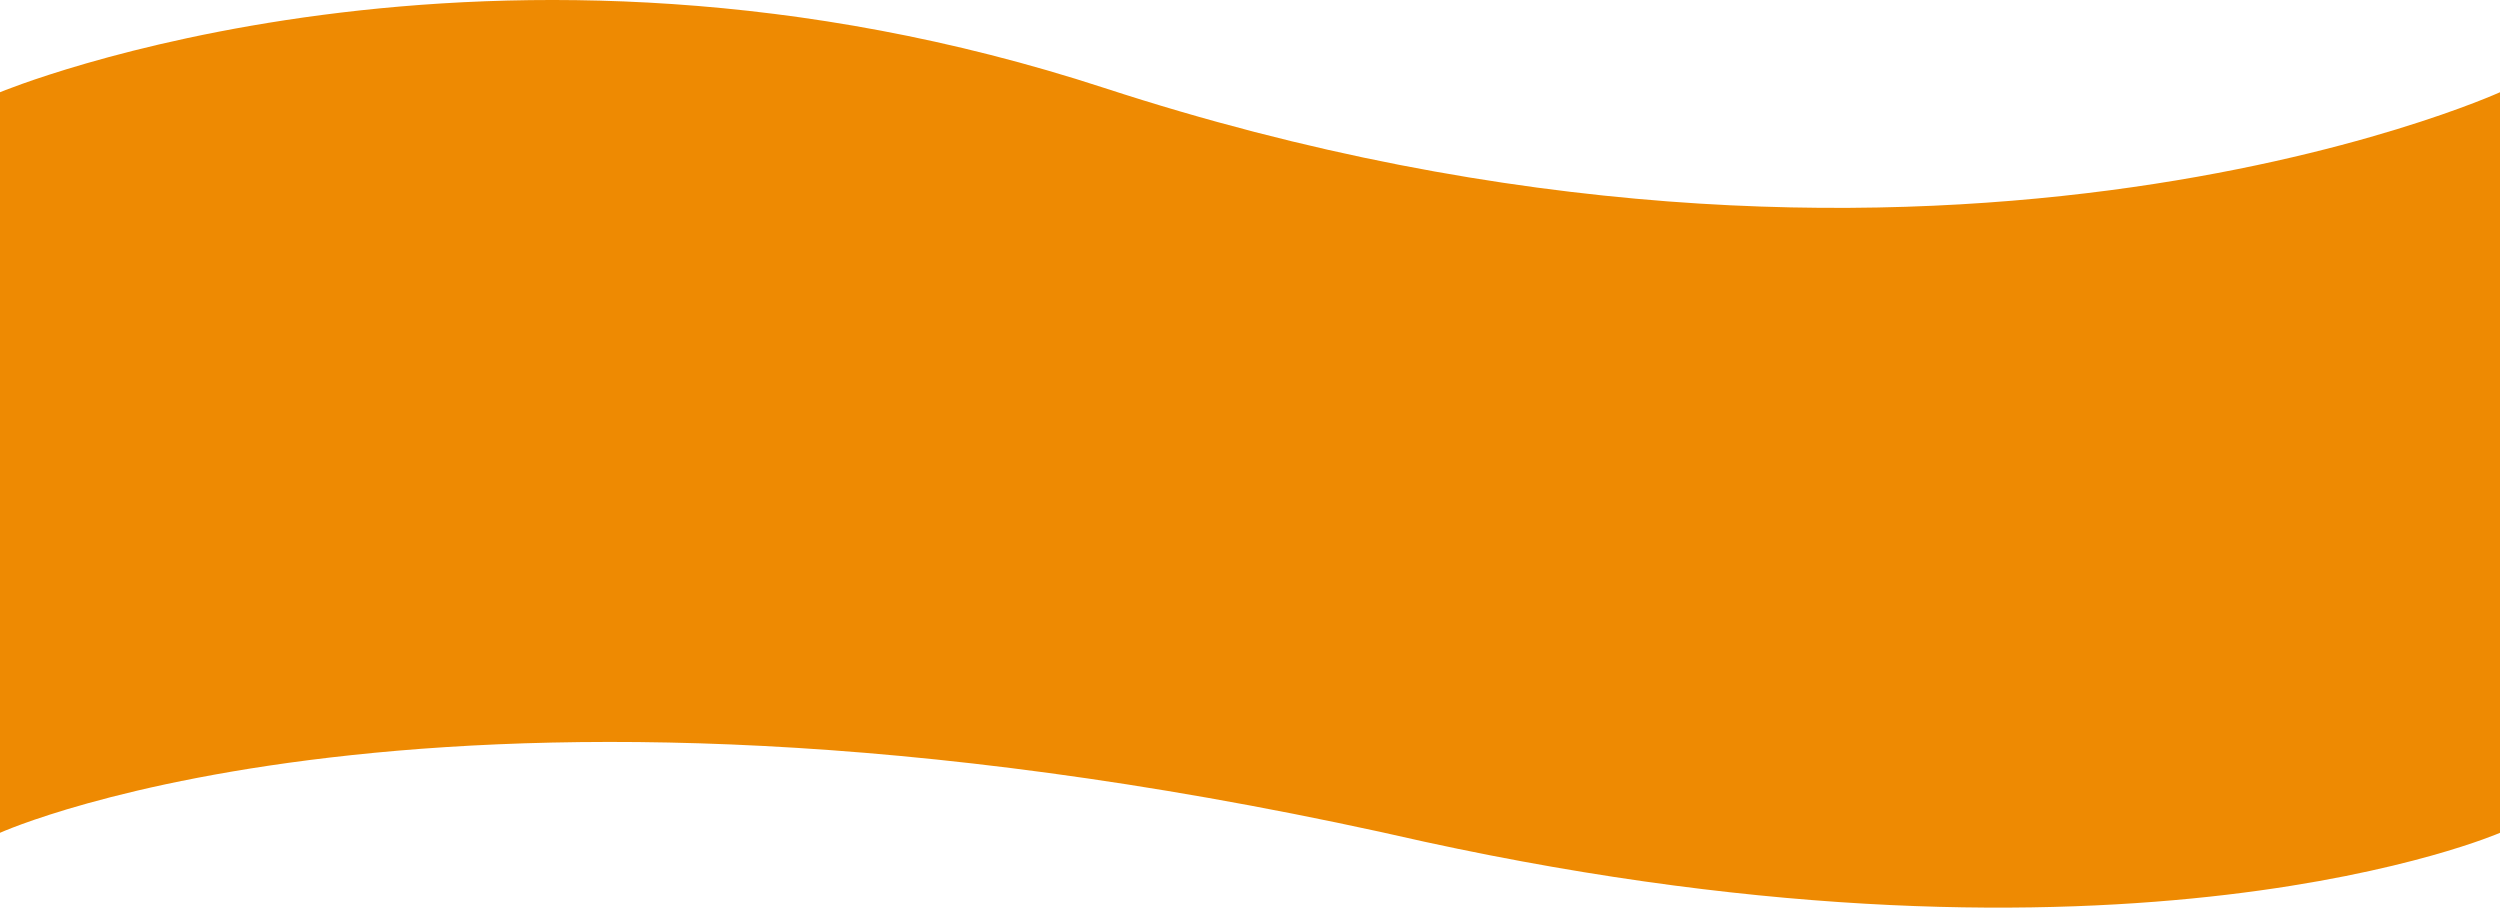 <?xml version="1.0" encoding="UTF-8"?>
<svg id="_レイヤー_2" data-name="レイヤー_2" xmlns="http://www.w3.org/2000/svg" viewBox="0 0 1366.65 496.17">
  <defs>
    <style>
      .cls-1 {
        fill: #ee8a02;
      }
    </style>
  </defs>
  <g id="_レイヤー_2-2" data-name="_レイヤー_2">
    <path class="cls-1" d="M1366.64,50.42s-315.27,143.83-763.06-2.37C268.24-61.43,0,50.42,0,50.42v404.84s253.61-114.98,778.92,4.93c385.07,83.73,587.73-4.93,587.73-4.93V50.42h0Z"/>
  </g>
</svg>
